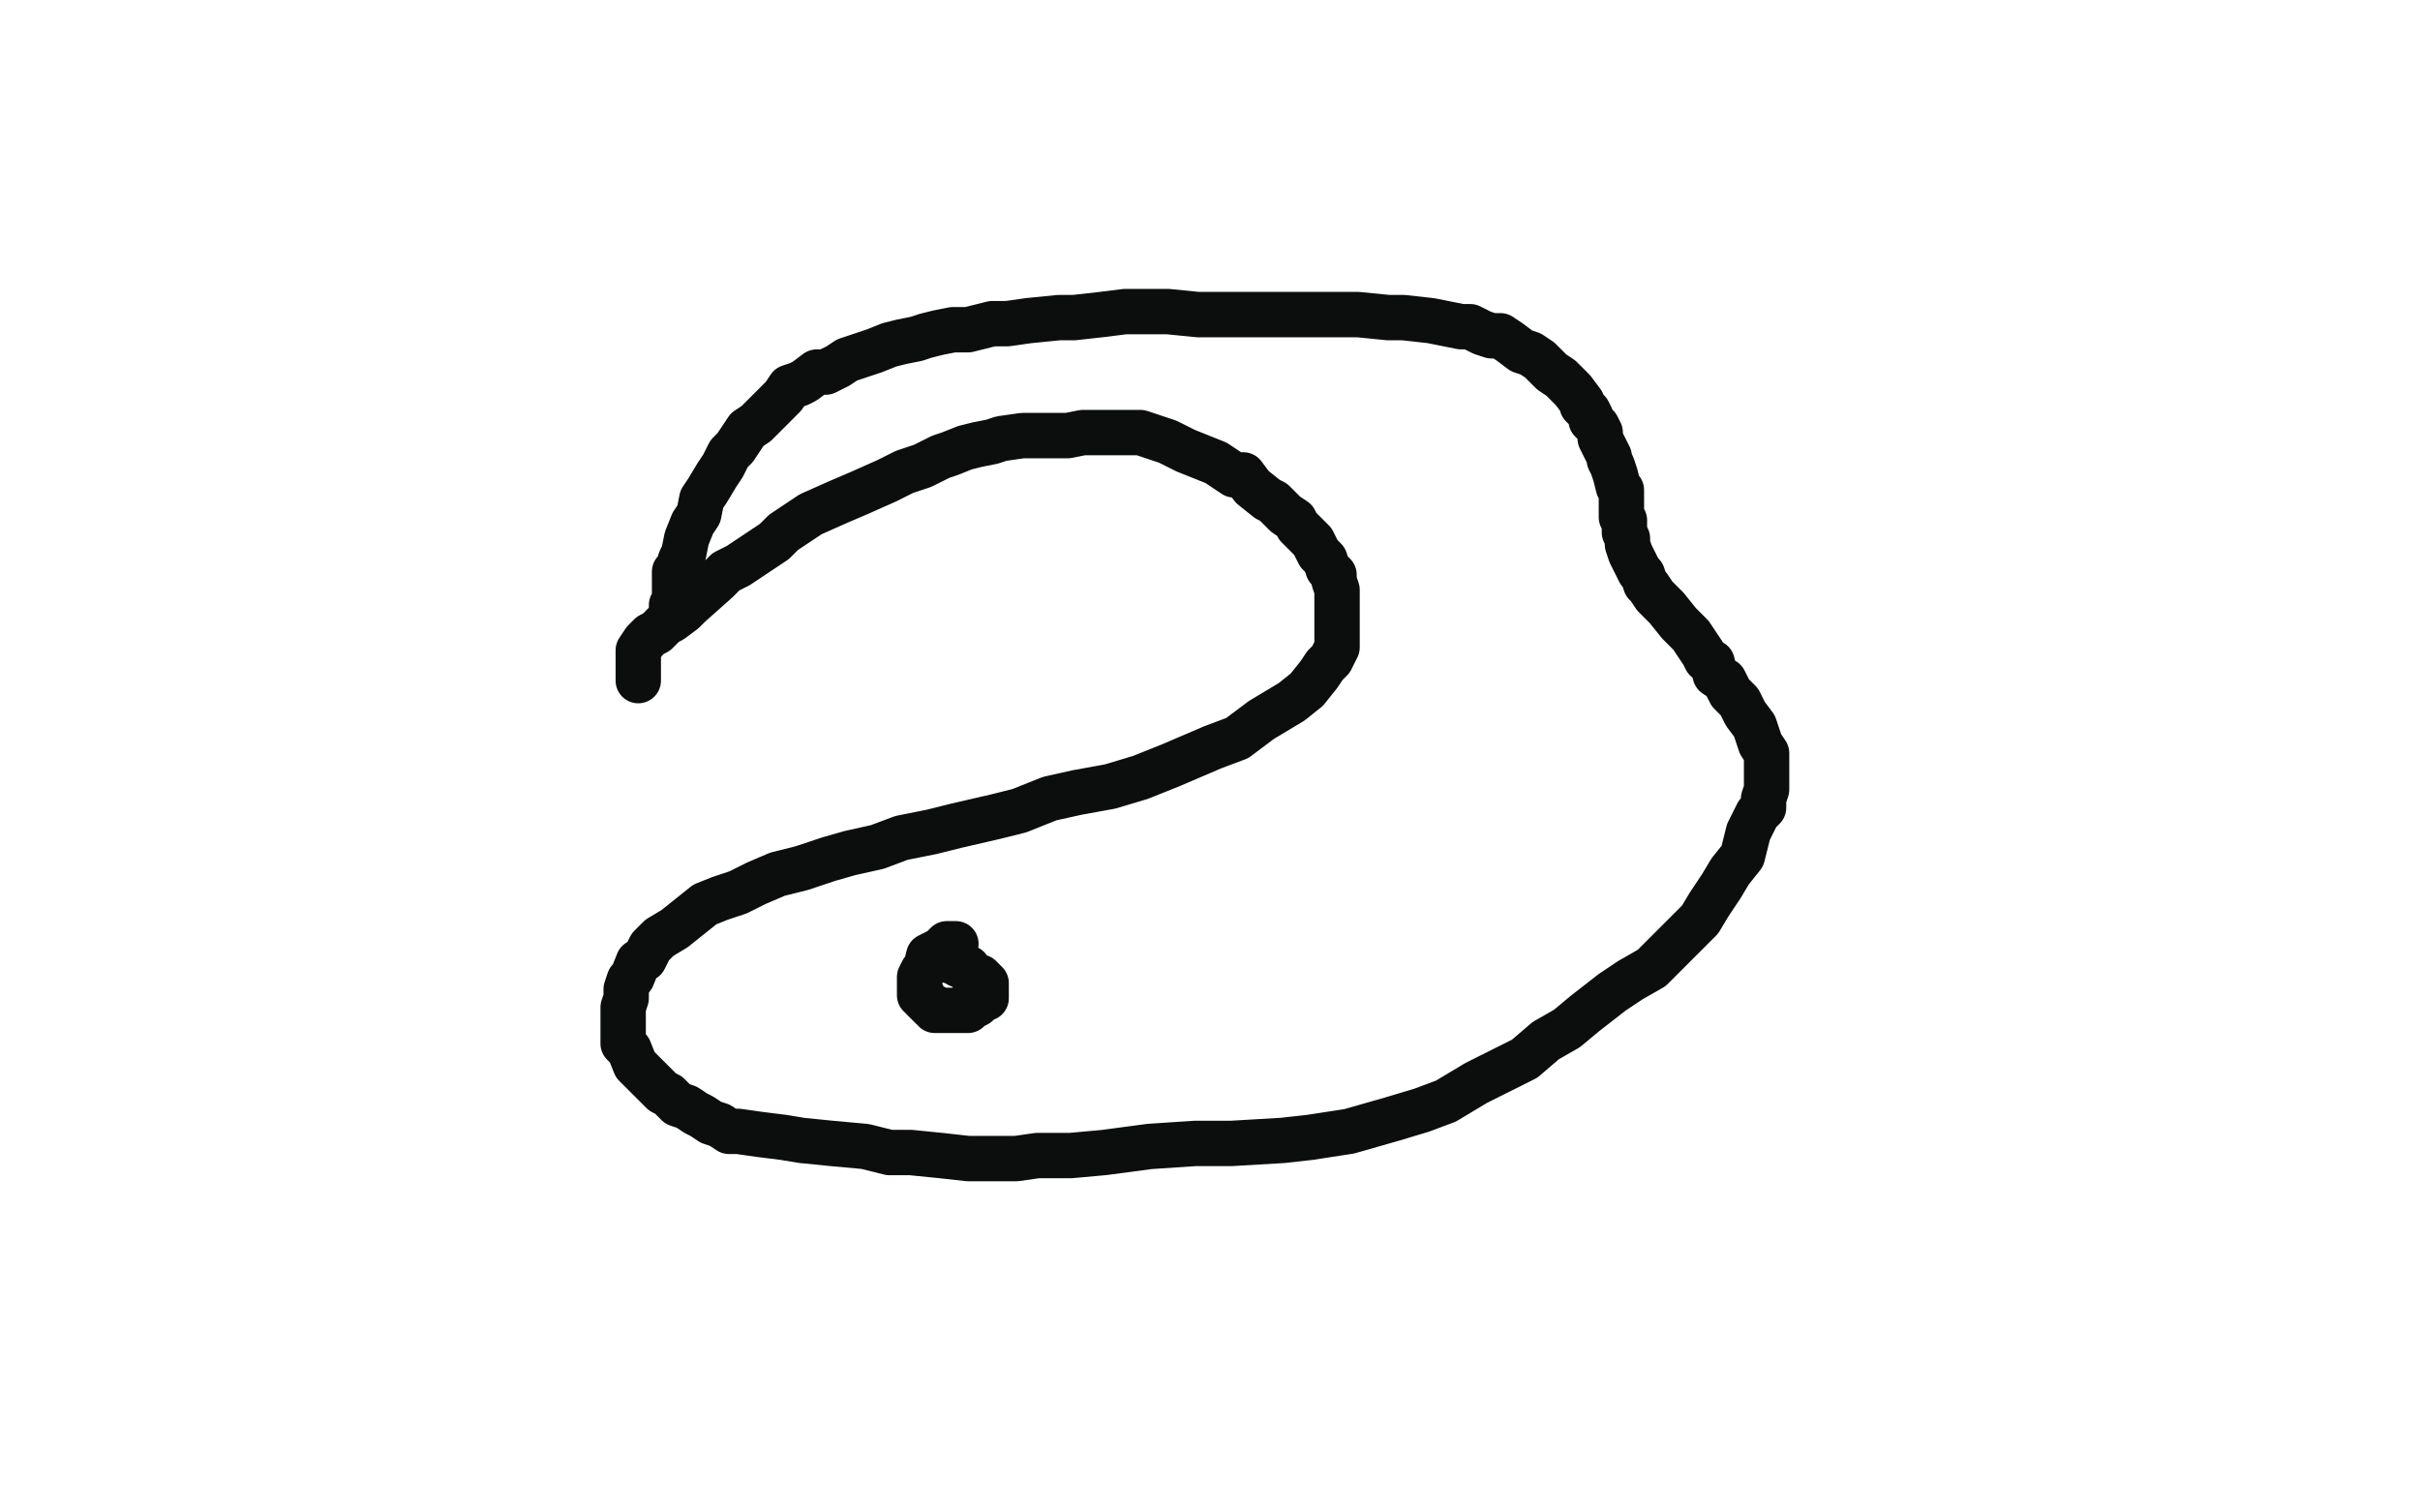 <?xml version="1.0" standalone="no"?>
<!DOCTYPE svg PUBLIC "-//W3C//DTD SVG 1.1//EN"
"http://www.w3.org/Graphics/SVG/1.1/DTD/svg11.dtd">

<svg width="800" height="500" version="1.1" xmlns="http://www.w3.org/2000/svg" xmlns:xlink="http://www.w3.org/1999/xlink" style="stroke-antialiasing: false"><desc>This SVG has been created on https://colorillo.com/</desc><rect x='0' y='0' width='800' height='500' style='fill: rgb(255,255,255); stroke-width:0' /><polyline points="211,225 211,224 211,224 211,223 211,223 211,222 211,222 211,221 211,221 211,218 211,218 211,217 211,217 211,215 211,215 213,212 213,212 215,210 215,210 217,209 217,209 220,206 220,206 222,205 222,205 226,202 226,202 228,200 237,192 240,189 244,187 250,183 256,179 259,176 268,170 277,166 284,163 293,159 299,156 305,154 311,151 314,150 319,148 323,147 328,146 331,145 338,144 342,144 348,144 353,144 358,143 365,143 372,143 377,143 380,144 386,146 392,149 397,151 402,153 405,155 408,157 411,157 414,161 419,165 421,166 425,170 428,172 429,174 432,177 434,179 435,181 436,183 438,185 439,188 441,190 441,192 442,195 442,198 442,200 442,204 442,206 442,210 442,214 440,218 438,220 436,223 432,228 427,232 422,235 417,238 409,244 401,247 394,250 387,253 377,257 367,260 356,262 347,264 337,268 329,270 316,273 308,275 298,277 290,280 281,282 274,284 265,287 257,289 250,292 244,295 238,297 233,299 228,303 223,307 218,310 215,313 213,317 211,318 209,323 208,324 207,327 207,330 206,333 206,336 206,339 206,342 206,345 208,347 210,352 211,353 213,355 217,359 219,361 221,362 224,365 227,366 230,368 232,369 235,371 238,372 241,374 244,374 251,375 259,376 265,377 275,378 286,379 294,381 301,381 311,382 320,383 326,383 336,383 343,382 354,382 365,381 380,379 395,378 407,378 424,377 433,376 446,374 460,370 470,367 478,364 488,358 496,354 504,350 511,344 518,340 524,335 533,328 539,324 546,320 551,315 555,311 559,307 562,304 565,299 569,293 572,288 576,283 577,279 578,275 581,269 583,267 583,264 584,261 584,258 584,255 584,252 584,249 582,246 581,243 580,240 577,236 575,232 572,229 571,227 570,225 567,223 566,219 564,218 563,216 561,213 559,210 555,206 551,201 549,199 547,197 545,194 544,193 543,190 542,189 541,187 540,185 539,183 538,180 538,178 537,176 537,173 537,172 536,171 536,168 536,166 536,165 536,162 535,161 534,157 533,154 532,152 532,151 530,147 529,145 529,143 528,141 526,139 526,138 525,136 523,134 523,133 520,129 519,128 516,125 513,123 510,120 509,119 506,117 503,116 499,113 496,111 493,111 490,110 486,108 483,108 478,107 473,106 464,105 459,105 449,104 442,104 431,104 423,104 411,104 405,104 396,104 386,103 378,103 372,103 364,104 355,105 350,105 340,106 333,107 328,107 320,109 315,109 310,110 306,111 303,112 298,113 294,114 289,116 286,117 280,119 277,121 273,123 270,123 266,126 264,127 261,128 259,131 258,132 256,134 254,136 252,138 250,140 247,142 245,145 243,148 241,150 239,154 237,157 234,162 232,165 231,170 229,173 227,178 226,183 225,185 224,188 223,189 223,191 223,192 223,193 223,195 223,197 223,198 223,199 222,200 222,201 222,202 222,203 222,204" style="fill: none; stroke: #0c0d0d; stroke-width: 15; stroke-linejoin: round; stroke-linecap: round; stroke-antialiasing: false; stroke-antialias: 0; opacity: 1.0"/>
<polyline points="316,312 314,312 314,312 313,312 313,312 311,314 311,314 309,315 309,315 307,316 307,316 306,320 306,320 305,321 305,321 304,323 304,323 304,325 304,325 304,326 304,326 304,327 304,327 304,329 305,329 305,330 306,331 307,332 308,333 309,333 309,334 310,334 311,334 312,334 313,334 314,334 316,334 318,334 319,334 320,334 321,333 323,332 324,331 325,330 326,330 326,329 326,328 326,327 326,326 326,325 325,324 324,323 323,323 322,322 321,322 320,320 318,319 317,319 316,318 315,318" style="fill: none; stroke: #0c0d0d; stroke-width: 15; stroke-linejoin: round; stroke-linecap: round; stroke-antialiasing: false; stroke-antialias: 0; opacity: 1.0"/>
</svg>
